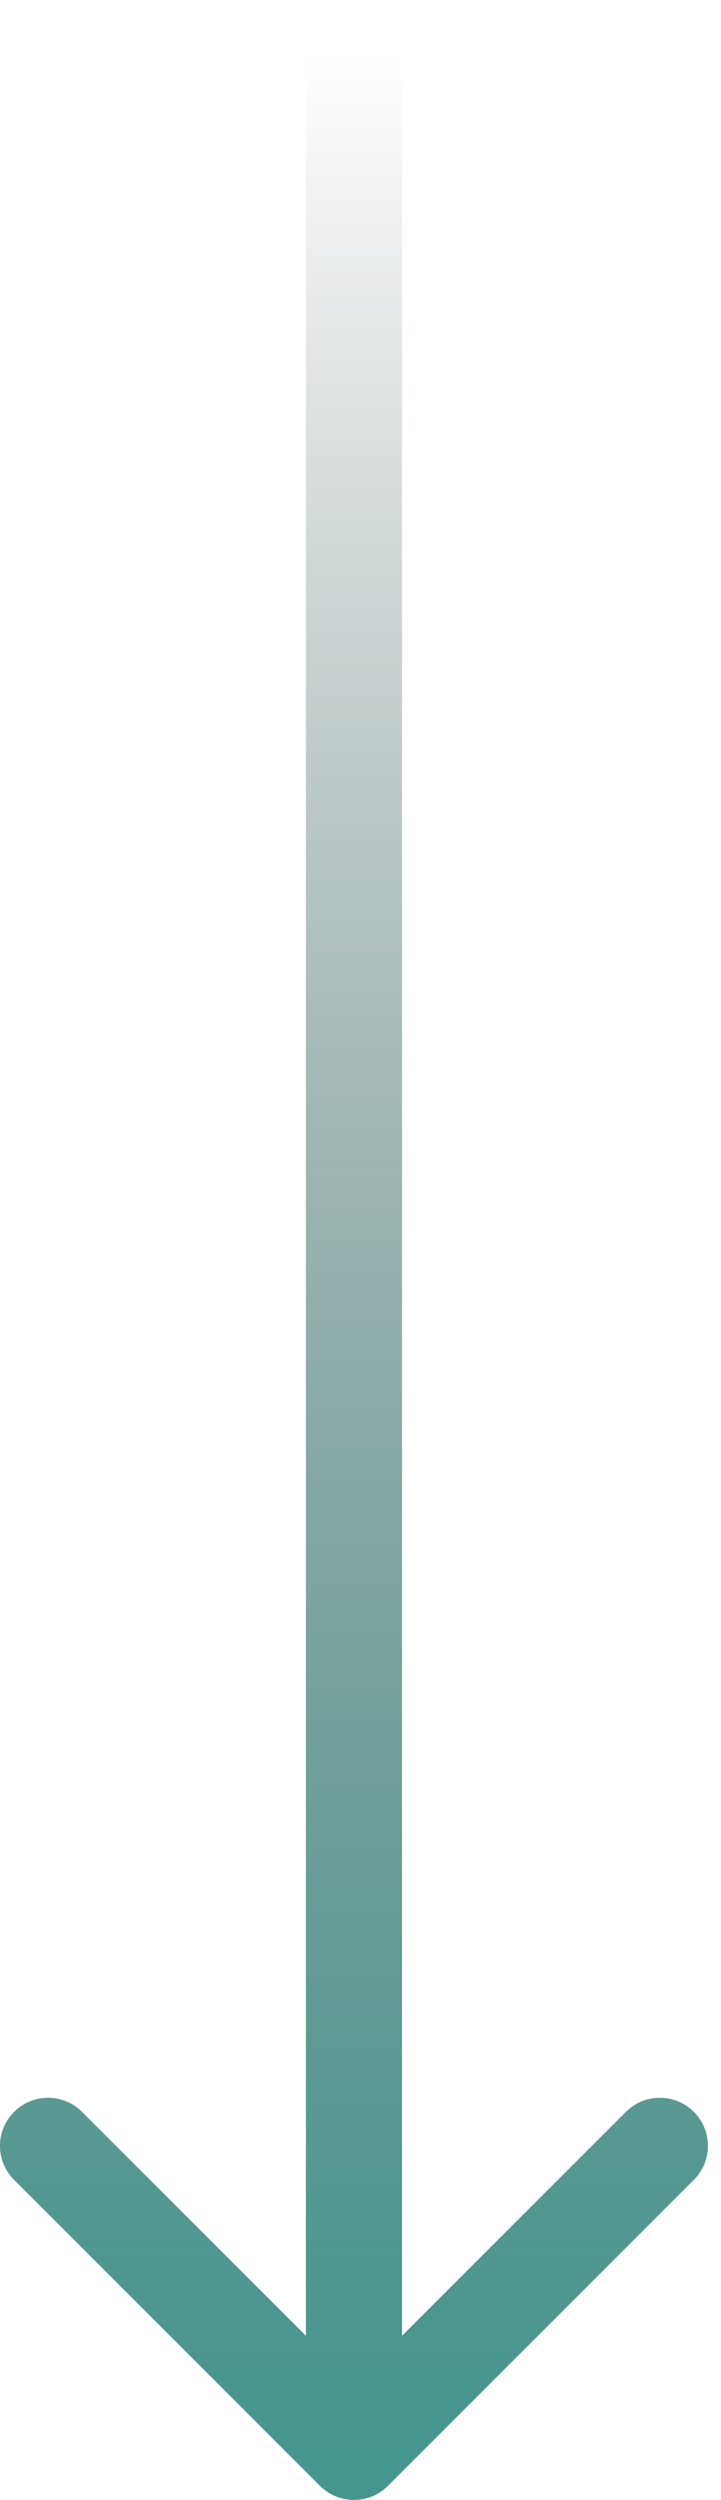 <svg width="15" height="52" viewBox="0 0 15 52" fill="none" xmlns="http://www.w3.org/2000/svg">
<path d="M8.364 1C8.364 0.448 7.916 0 7.364 0C6.811 0 6.364 0.448 6.364 1H7.364H8.364ZM6.657 51.707C7.047 52.098 7.68 52.098 8.071 51.707L14.435 45.343C14.825 44.953 14.825 44.319 14.435 43.929C14.044 43.538 13.411 43.538 13.021 43.929L7.364 49.586L1.707 43.929C1.316 43.538 0.683 43.538 0.293 43.929C-0.098 44.319 -0.098 44.953 0.293 45.343L6.657 51.707ZM7.364 1H6.364V51H7.364H8.364V1H7.364Z" fill="url(#paint0_linear_316_7101)"/>
<defs>
<linearGradient id="paint0_linear_316_7101" x1="7.864" y1="51" x2="7.864" y2="1" gradientUnits="userSpaceOnUse">
<stop stop-color="#45968F"/>
<stop offset="1" stop-color="#16302E" stop-opacity="0"/>
</linearGradient>
</defs>
</svg>

